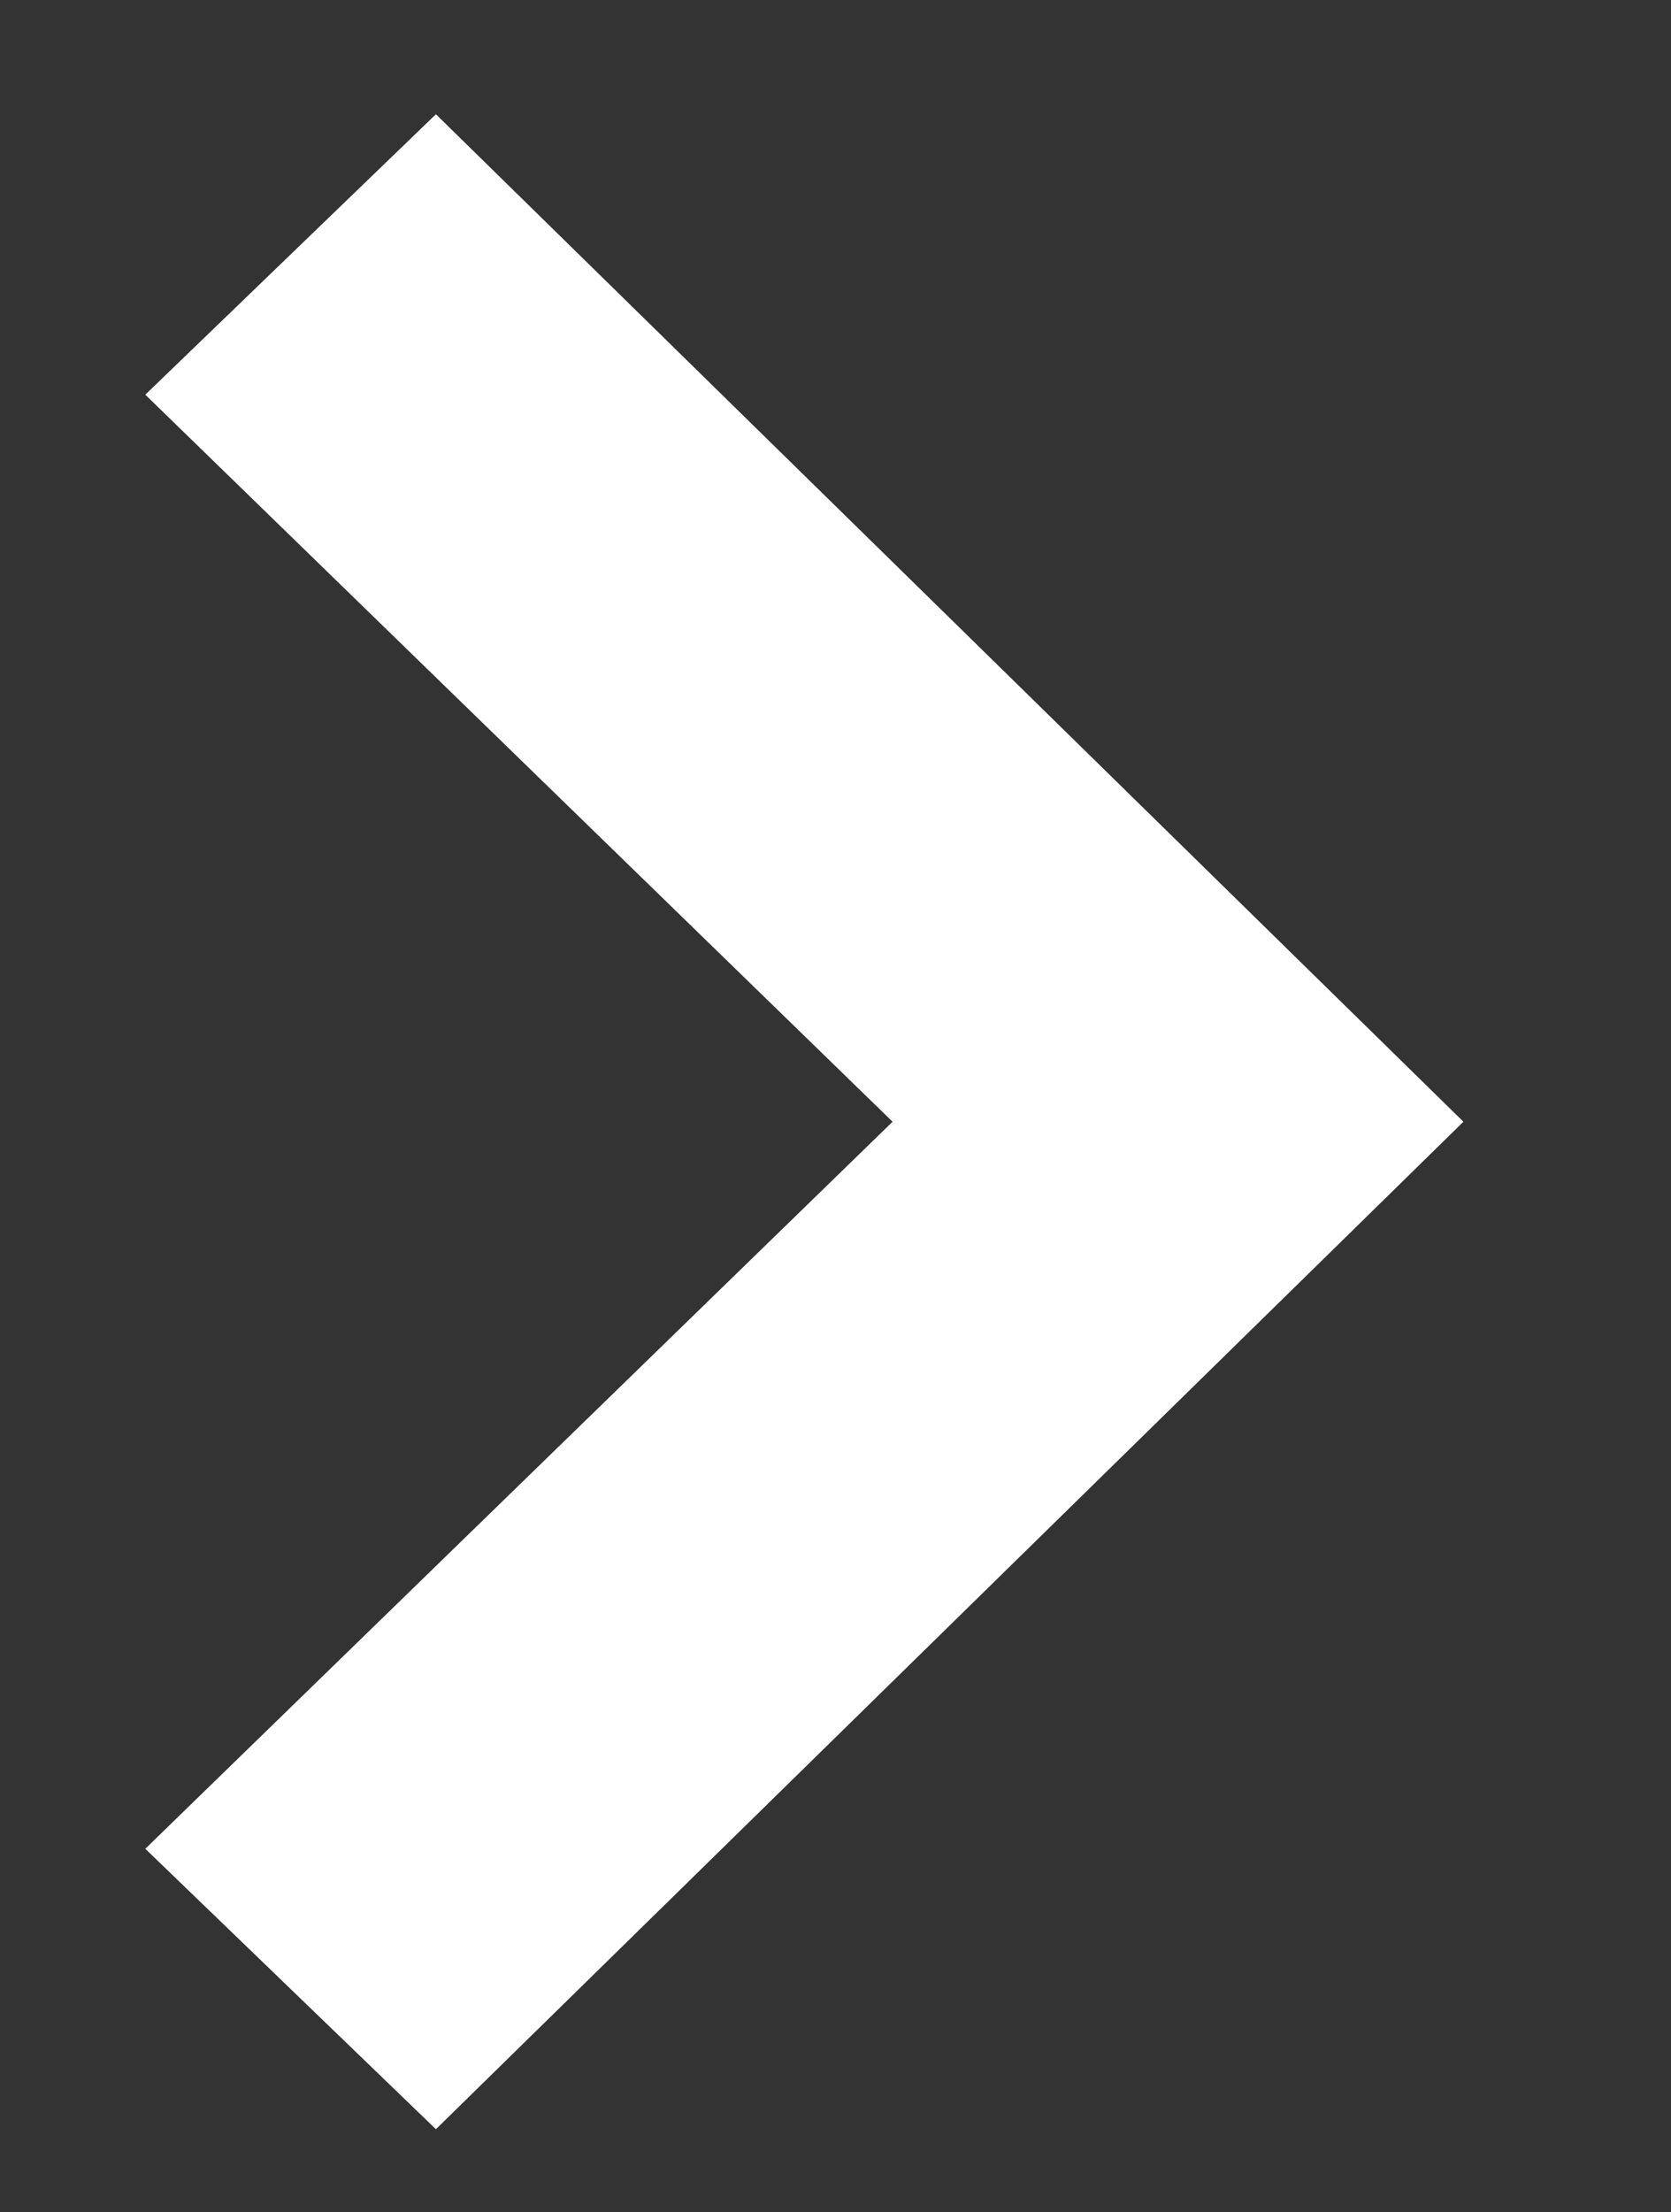 <?xml version="1.0" encoding="utf-8"?>
<!-- Generator: Adobe Illustrator 22.0.1, SVG Export Plug-In . SVG Version: 6.00 Build 0)  -->
<svg version="1.1" id="Layer_1" xmlns="http://www.w3.org/2000/svg" xmlns:xlink="http://www.w3.org/1999/xlink" x="0px" y="0px"
	 viewBox="0 0 16.1 21.3" style="enable-background:new 0 0 16.1 21.3;" xml:space="preserve">
<rect x="0" y="0" width="16.1" height="21.3" fill="#333333" stroke="none"/>
<style type="text/css">
	.st0{fill:#FFFFFF;}
</style>
<polygon class="st0" points="4.2,1.1 1.4,3.8 8.6,10.8 1.4,17.8 4.2,20.5 14.1,10.8 "/>
</svg>
